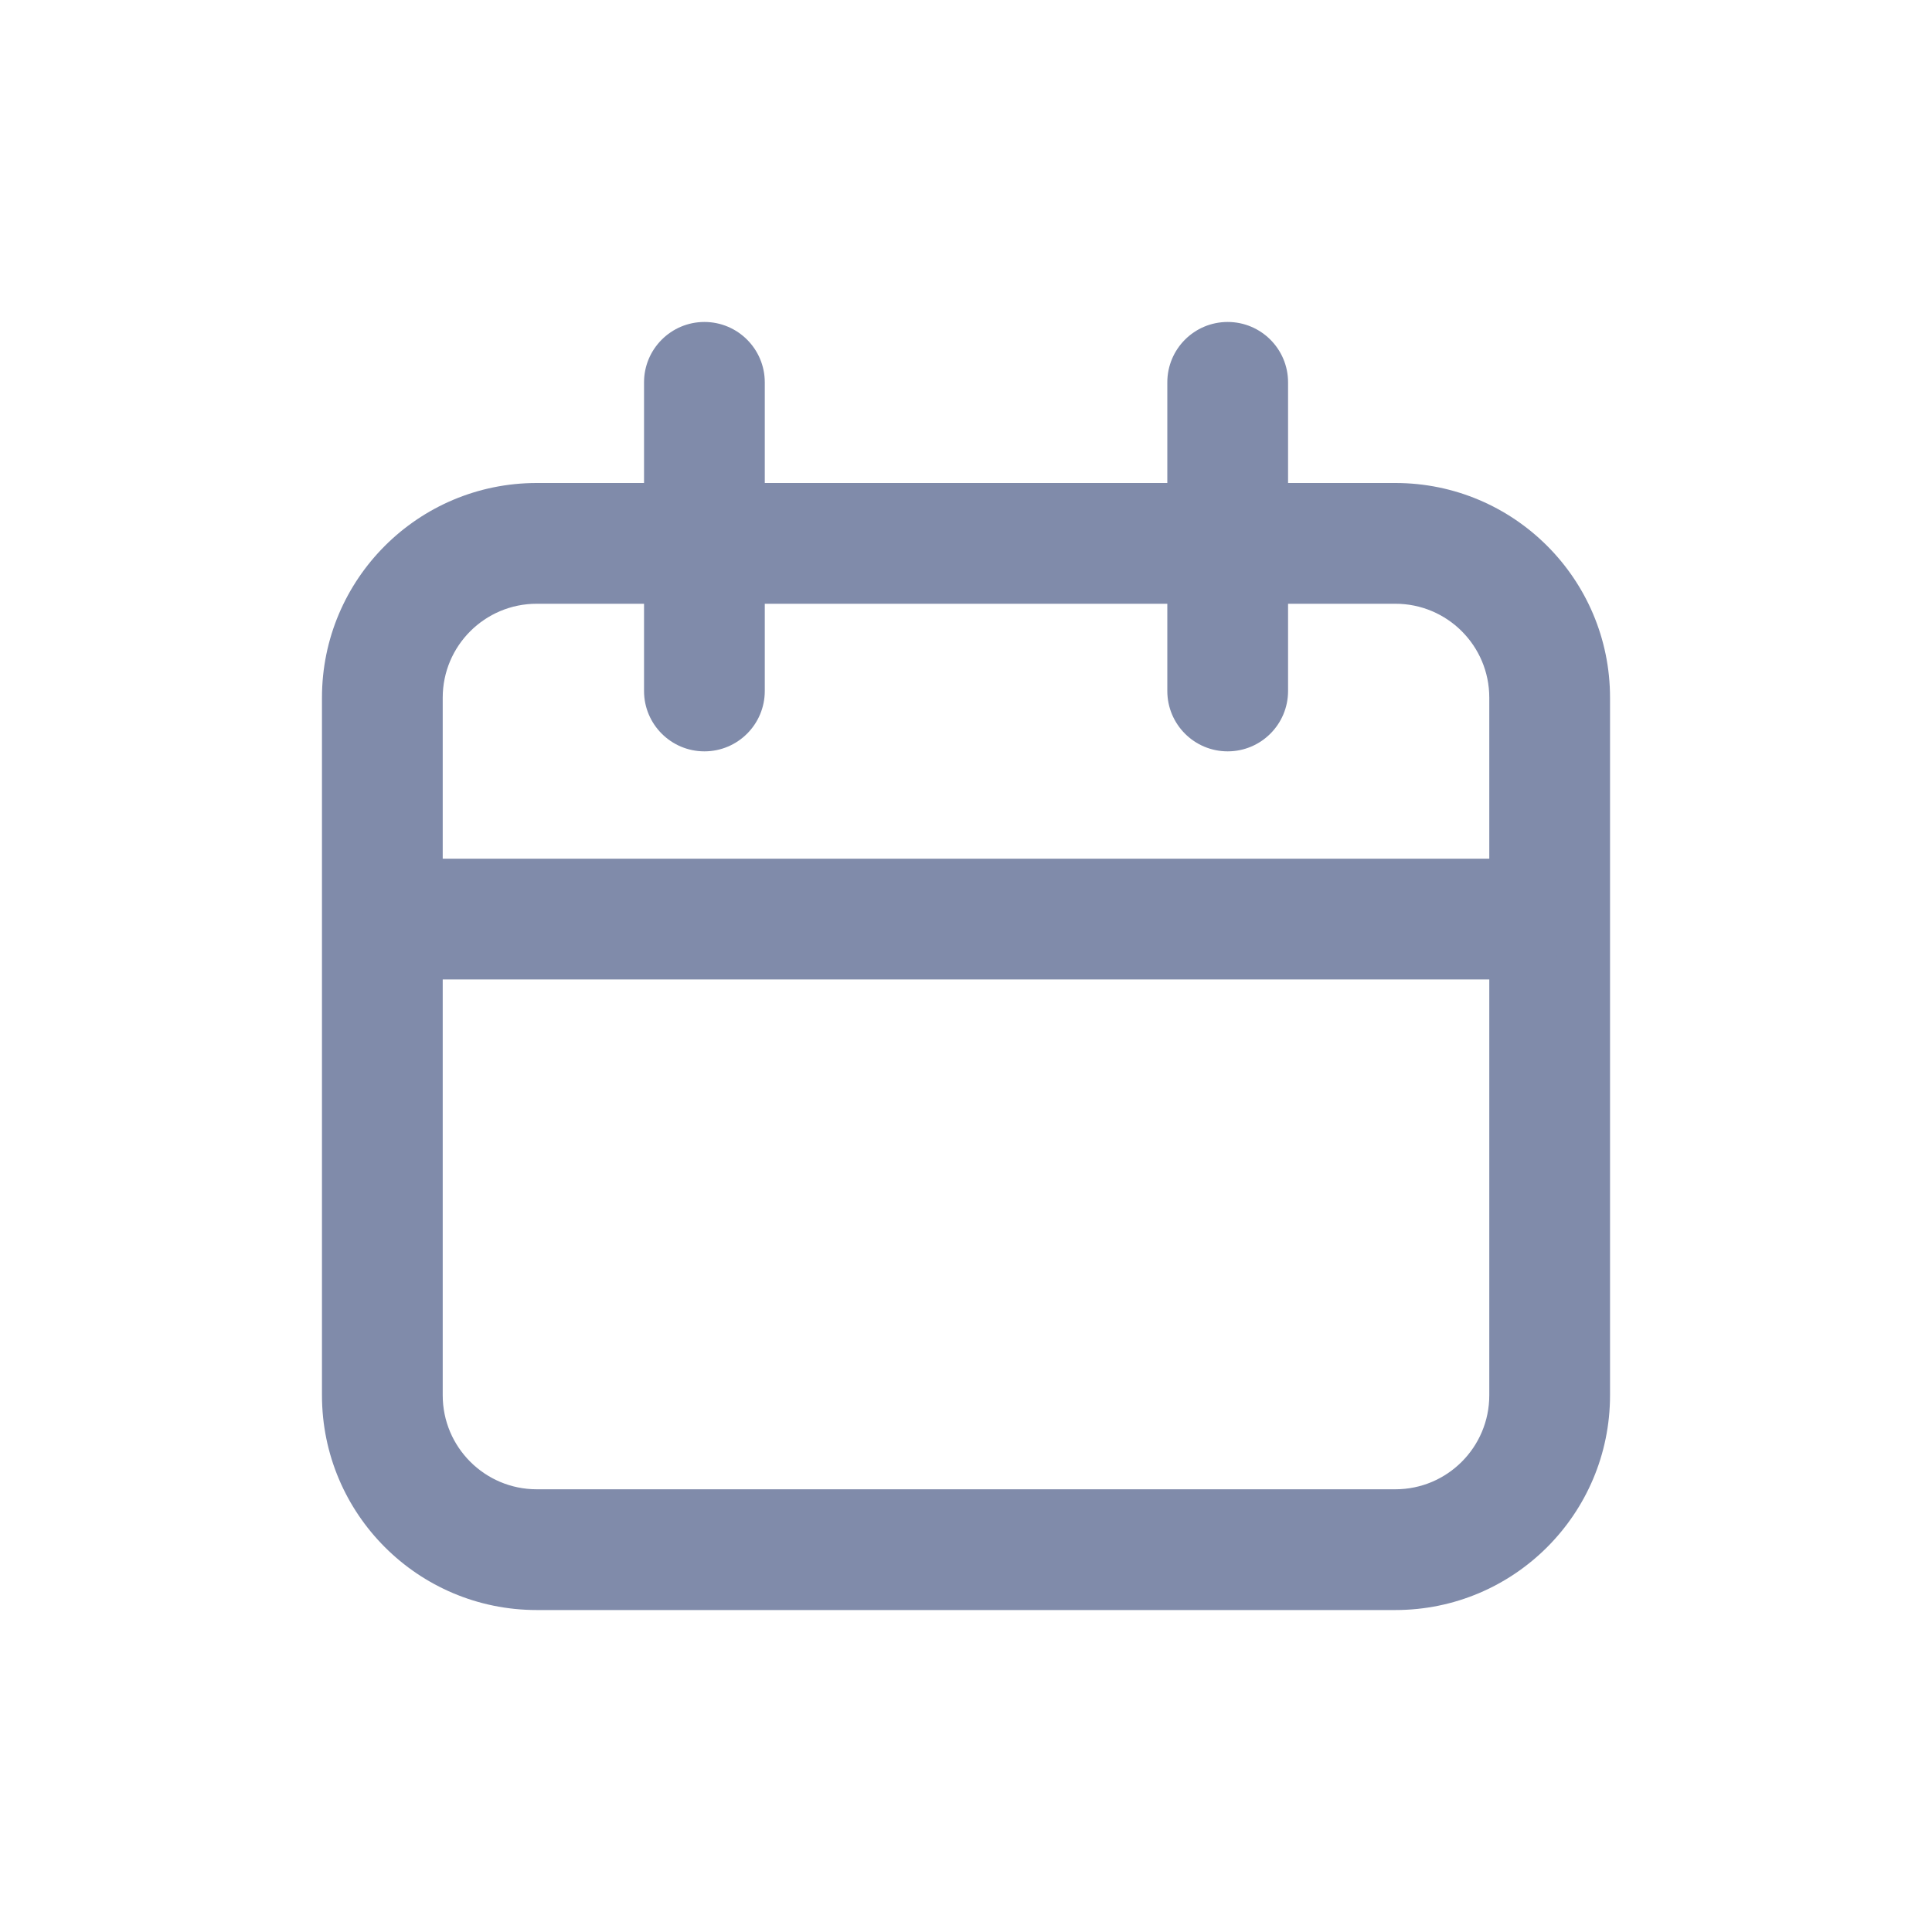 <svg width="20" height="20" viewBox="0 0 20 20" fill="none" xmlns="http://www.w3.org/2000/svg">
<path fill-rule="evenodd" clip-rule="evenodd" d="M14.445 6.25H5.556C5.019 6.25 4.583 6.685 4.583 7.222V14.444C4.583 14.981 5.019 15.417 5.556 15.417H14.445C14.982 15.417 15.417 14.981 15.417 14.444V7.222C15.417 6.685 14.982 6.25 14.445 6.25ZM14.445 5H5.556C4.328 5 3.333 5.995 3.333 7.222V14.444C3.333 15.672 4.328 16.667 5.556 16.667H14.445C15.672 16.667 16.667 15.672 16.667 14.444V7.222C16.667 5.995 15.672 5 14.445 5Z" fill="#808BAA"/>
<path d="M3.75 9.514C3.75 9.169 4.03 8.889 4.375 8.889H15.625C15.97 8.889 16.25 9.169 16.25 9.514C16.25 9.859 15.97 10.139 15.625 10.139H4.375C4.03 10.139 3.75 9.859 3.75 9.514Z" fill="#808BAA"/>
<path d="M6.667 3.958C6.667 3.613 6.947 3.333 7.292 3.333C7.637 3.333 7.917 3.613 7.917 3.958V7.153C7.917 7.498 7.637 7.778 7.292 7.778C6.947 7.778 6.667 7.498 6.667 7.153V3.958Z" fill="#808BAA"/>
<path d="M12.084 3.958C12.084 3.613 12.363 3.333 12.709 3.333C13.054 3.333 13.334 3.613 13.334 3.958V7.153C13.334 7.498 13.054 7.778 12.709 7.778C12.363 7.778 12.084 7.498 12.084 7.153V3.958Z" fill="#808BAA"/>
</svg>

